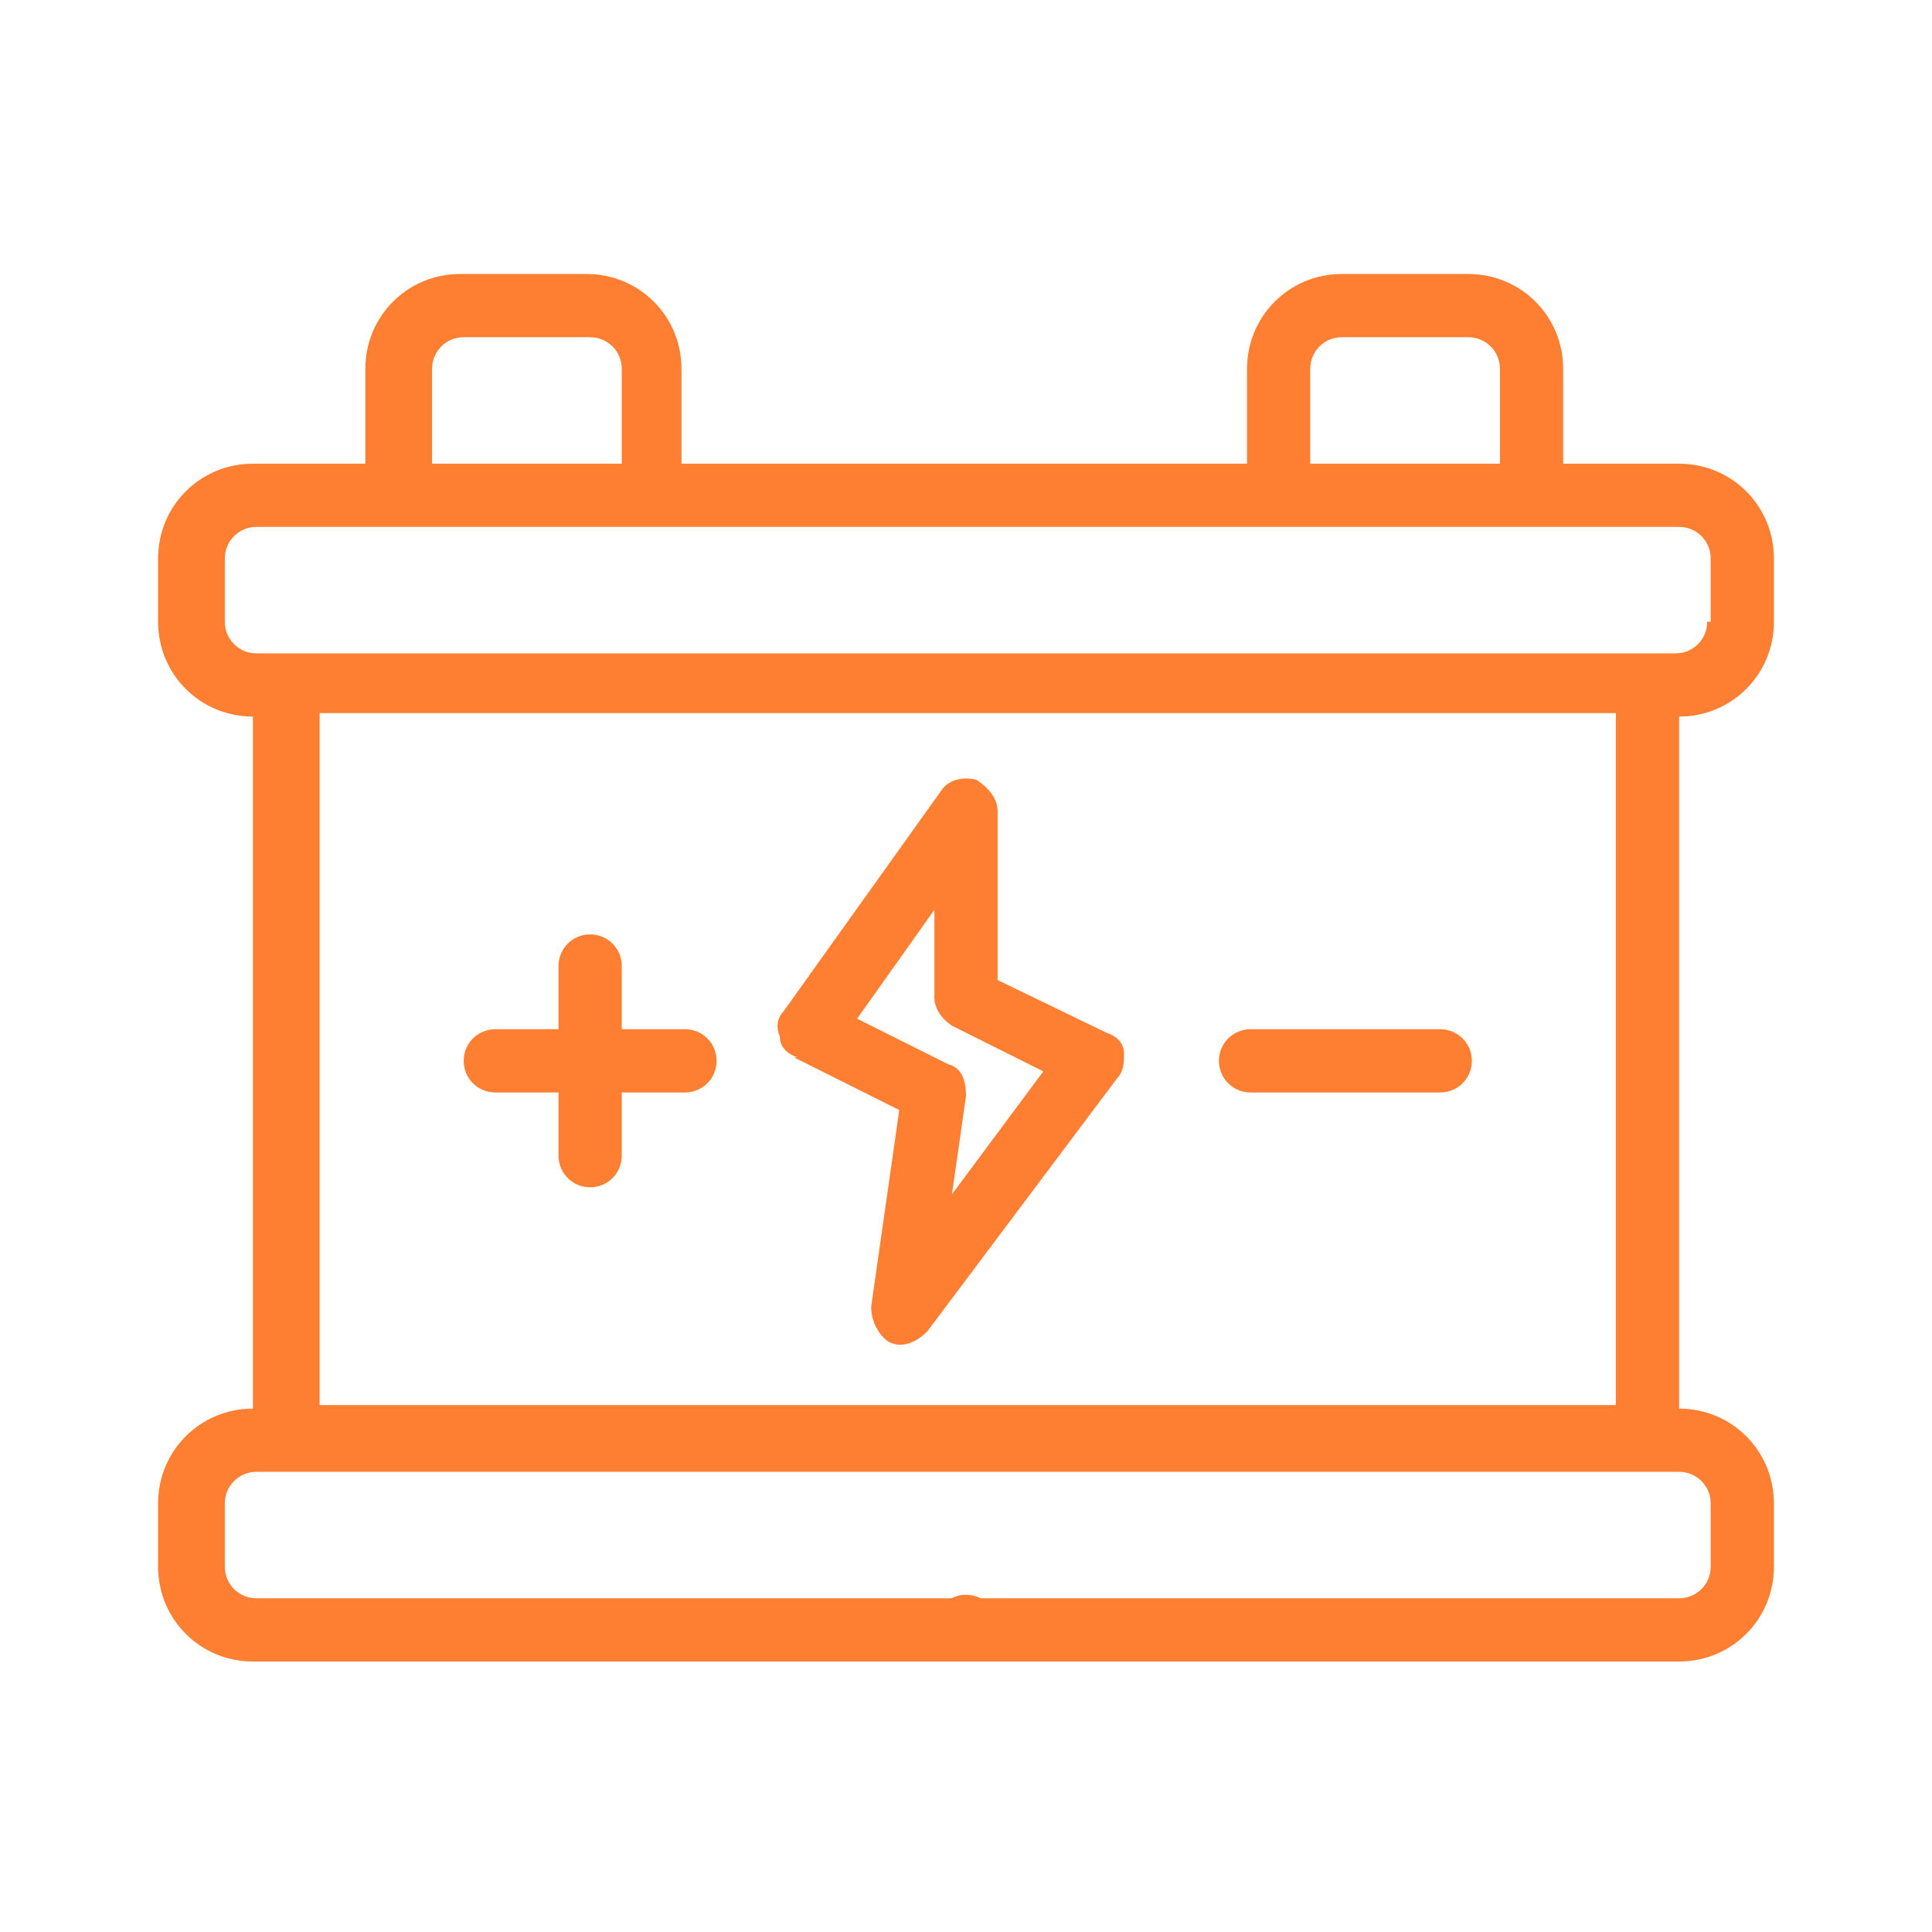 <?xml version="1.0" encoding="UTF-8"?>
<svg id="Camada_1" xmlns="http://www.w3.org/2000/svg" width="55" height="55" version="1.1" viewBox="0 0 55 55">
  <!-- Generator: Adobe Illustrator 29.0.1, SVG Export Plug-In . SVG Version: 2.1.0 Build 192)  -->
  <path d="M47.7,13.2h-3.2v-2.7c0-1.5-1.2-2.7-2.7-2.7h-3.6c-1.5,0-2.7,1.2-2.7,2.7v2.7h-16.1v-2.7c0-1.5-1.2-2.7-2.7-2.7h-3.6c-1.5,0-2.7,1.2-2.7,2.7v2.7h-3.2c-1.5,0-2.7,1.2-2.7,2.7v1.8c0,1.5,1.2,2.7,2.7,2.7v19.7c-1.5,0-2.7,1.2-2.7,2.7v1.8c0,1.5,1.2,2.7,2.7,2.7h24.9c.5,0,.9-.4.9-.9s-.4-.9-.9-.9H7.3c-.5,0-.9-.4-.9-.9v-1.8c0-.5.4-.9.9-.9h40.5c.5,0,.9.4.9.9v1.8c0,.5-.4.9-.9.9h-16.2c-.5,0-.9.4-.9.9s.4.9.9.9h16.2c1.5,0,2.7-1.2,2.7-2.7v-1.8c0-1.5-1.2-2.7-2.7-2.7v-19.7c1.5,0,2.7-1.2,2.7-2.7v-1.8c0-1.5-1.2-2.7-2.7-2.7ZM37.3,10.5c0-.5.4-.9.9-.9h3.6c.5,0,.9.4.9.9v2.7h-5.4v-2.7ZM12.3,10.5c0-.5.4-.9.9-.9h3.6c.5,0,.9.4.9.9v2.7h-5.4v-2.7ZM45.9,40H9.1v-19.7h36.9v19.7ZM48.6,17.7c0,.5-.4.9-.9.9H7.3c-.5,0-.9-.4-.9-.9v-1.8c0-.5.4-.9.9-.9h40.5c.5,0,.9.4.9.9v1.8Z" fill="#ff7f32"/>
  <path d="M14.1,31.1h1.8v1.8c0,.5.4.9.9.9s.9-.4.9-.9v-1.8h1.8c.5,0,.9-.4.9-.9s-.4-.9-.9-.9h-1.8v-1.8c0-.5-.4-.9-.9-.9s-.9.4-.9.9v1.8h-1.8c-.5,0-.9.4-.9.9s.4.9.9.9Z" fill="#ff7f32"/>
  <path d="M35.6,31.1h5.4c.5,0,.9-.4.9-.9s-.4-.9-.9-.9h-5.4c-.5,0-.9.4-.9.9s.4.9.9.9Z" fill="#ff7f32"/>
  <path d="M22.6,30.1l3,1.5-.8,5.6c0,.4.2.8.5,1,.4.2.8,0,1.1-.3l5.4-7.2c.2-.2.2-.5.2-.7,0-.3-.2-.5-.5-.6l-3.1-1.5v-4.8c0-.4-.3-.7-.6-.9-.4-.1-.8,0-1,.3l-4.5,6.3c-.2.2-.2.5-.1.7,0,.3.2.5.5.6ZM26.6,25.8v2.6c0,.3.2.6.5.8l2.6,1.3-2.6,3.5.4-2.8c0-.4-.1-.8-.5-.9l-2.6-1.3,2.2-3.1Z" fill="#ff7f32"/>
  <path d="M28.4,46.3c0,.5-.4.9-.9.9s-.9-.4-.9-.9.4-.9.9-.9.9.4.9.9Z" fill="#ff7f32"/>
</svg>
